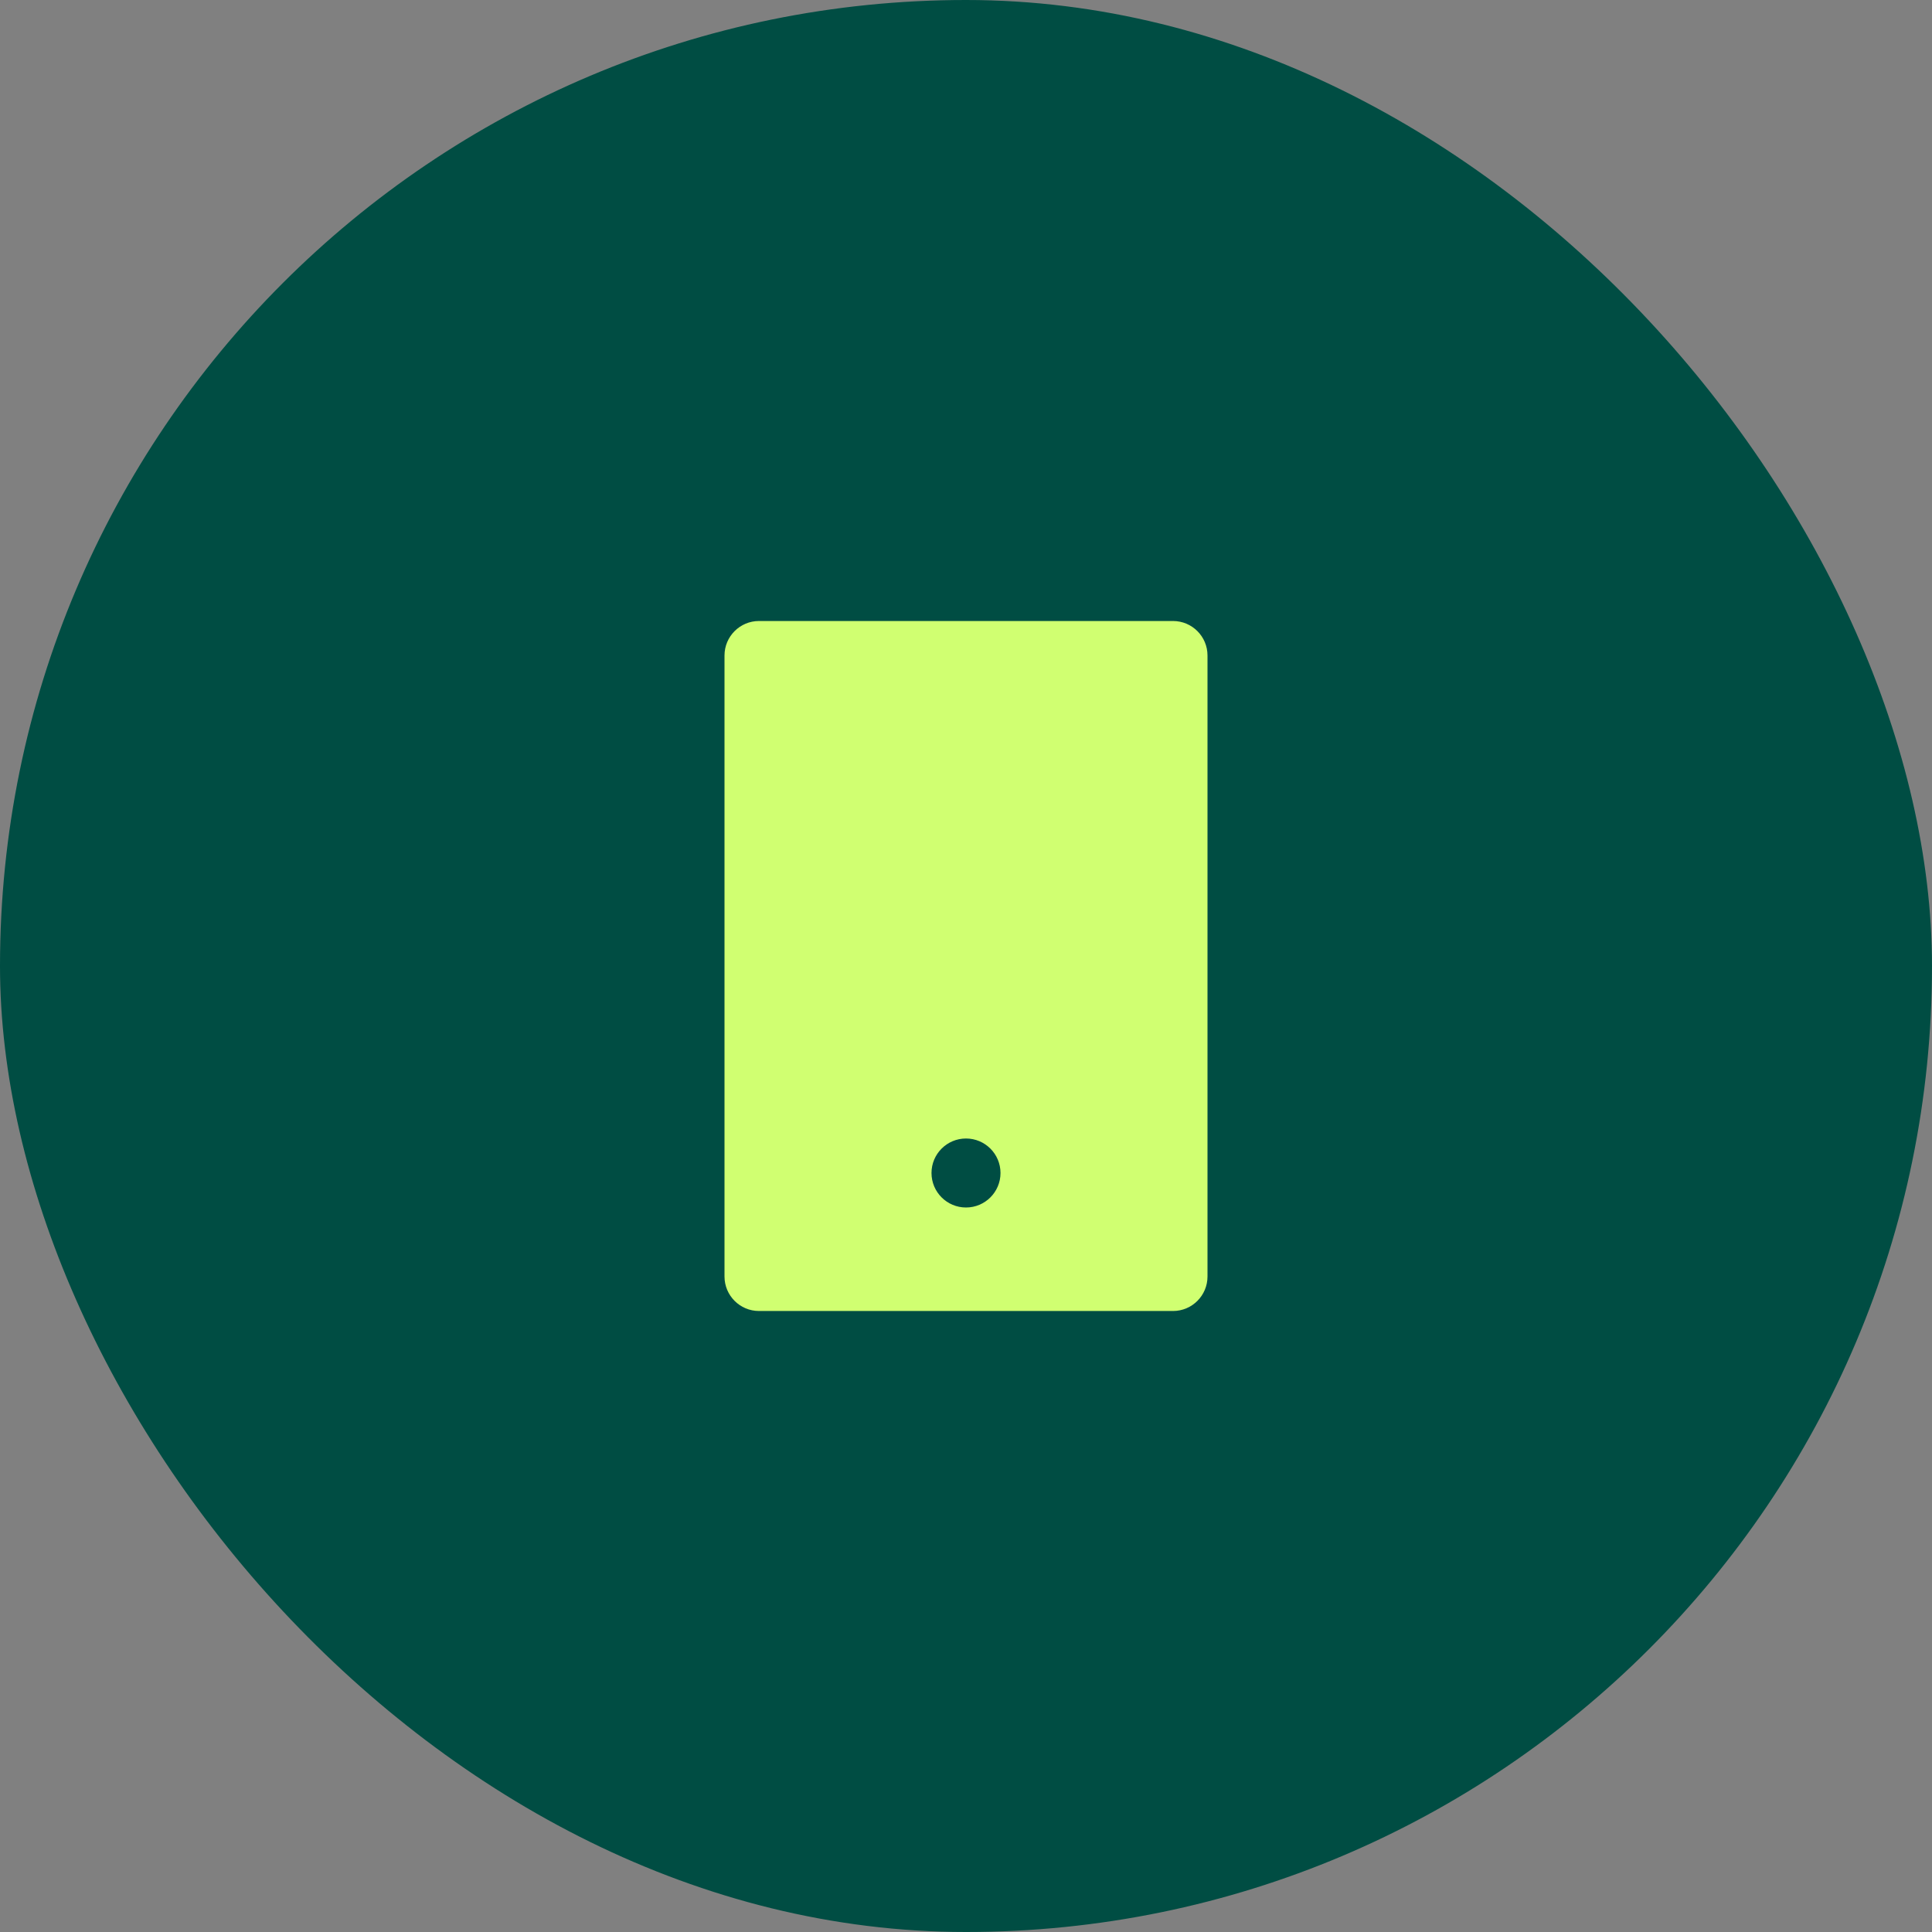 <svg width="56" height="56" viewBox="0 0 56 56" fill="none" xmlns="http://www.w3.org/2000/svg">
<rect x="0" y="0" width="56" height="56" fill="#808080" stroke="none"/>
<rect width="56" height="56" rx="28" fill="#004D43"/>
<path d="M22 18H34C34.552 18 35 18.448 35 19V37C35 37.552 34.552 38 34 38H22C21.448 38 21 37.552 21 37V19C21 18.448 21.448 18 22 18ZM28 33C27.448 33 27 33.448 27 34C27 34.552 27.448 35 28 35C28.552 35 29 34.552 29 34C29 33.448 28.552 33 28 33Z" fill="#D0FF71"/>
</svg>
